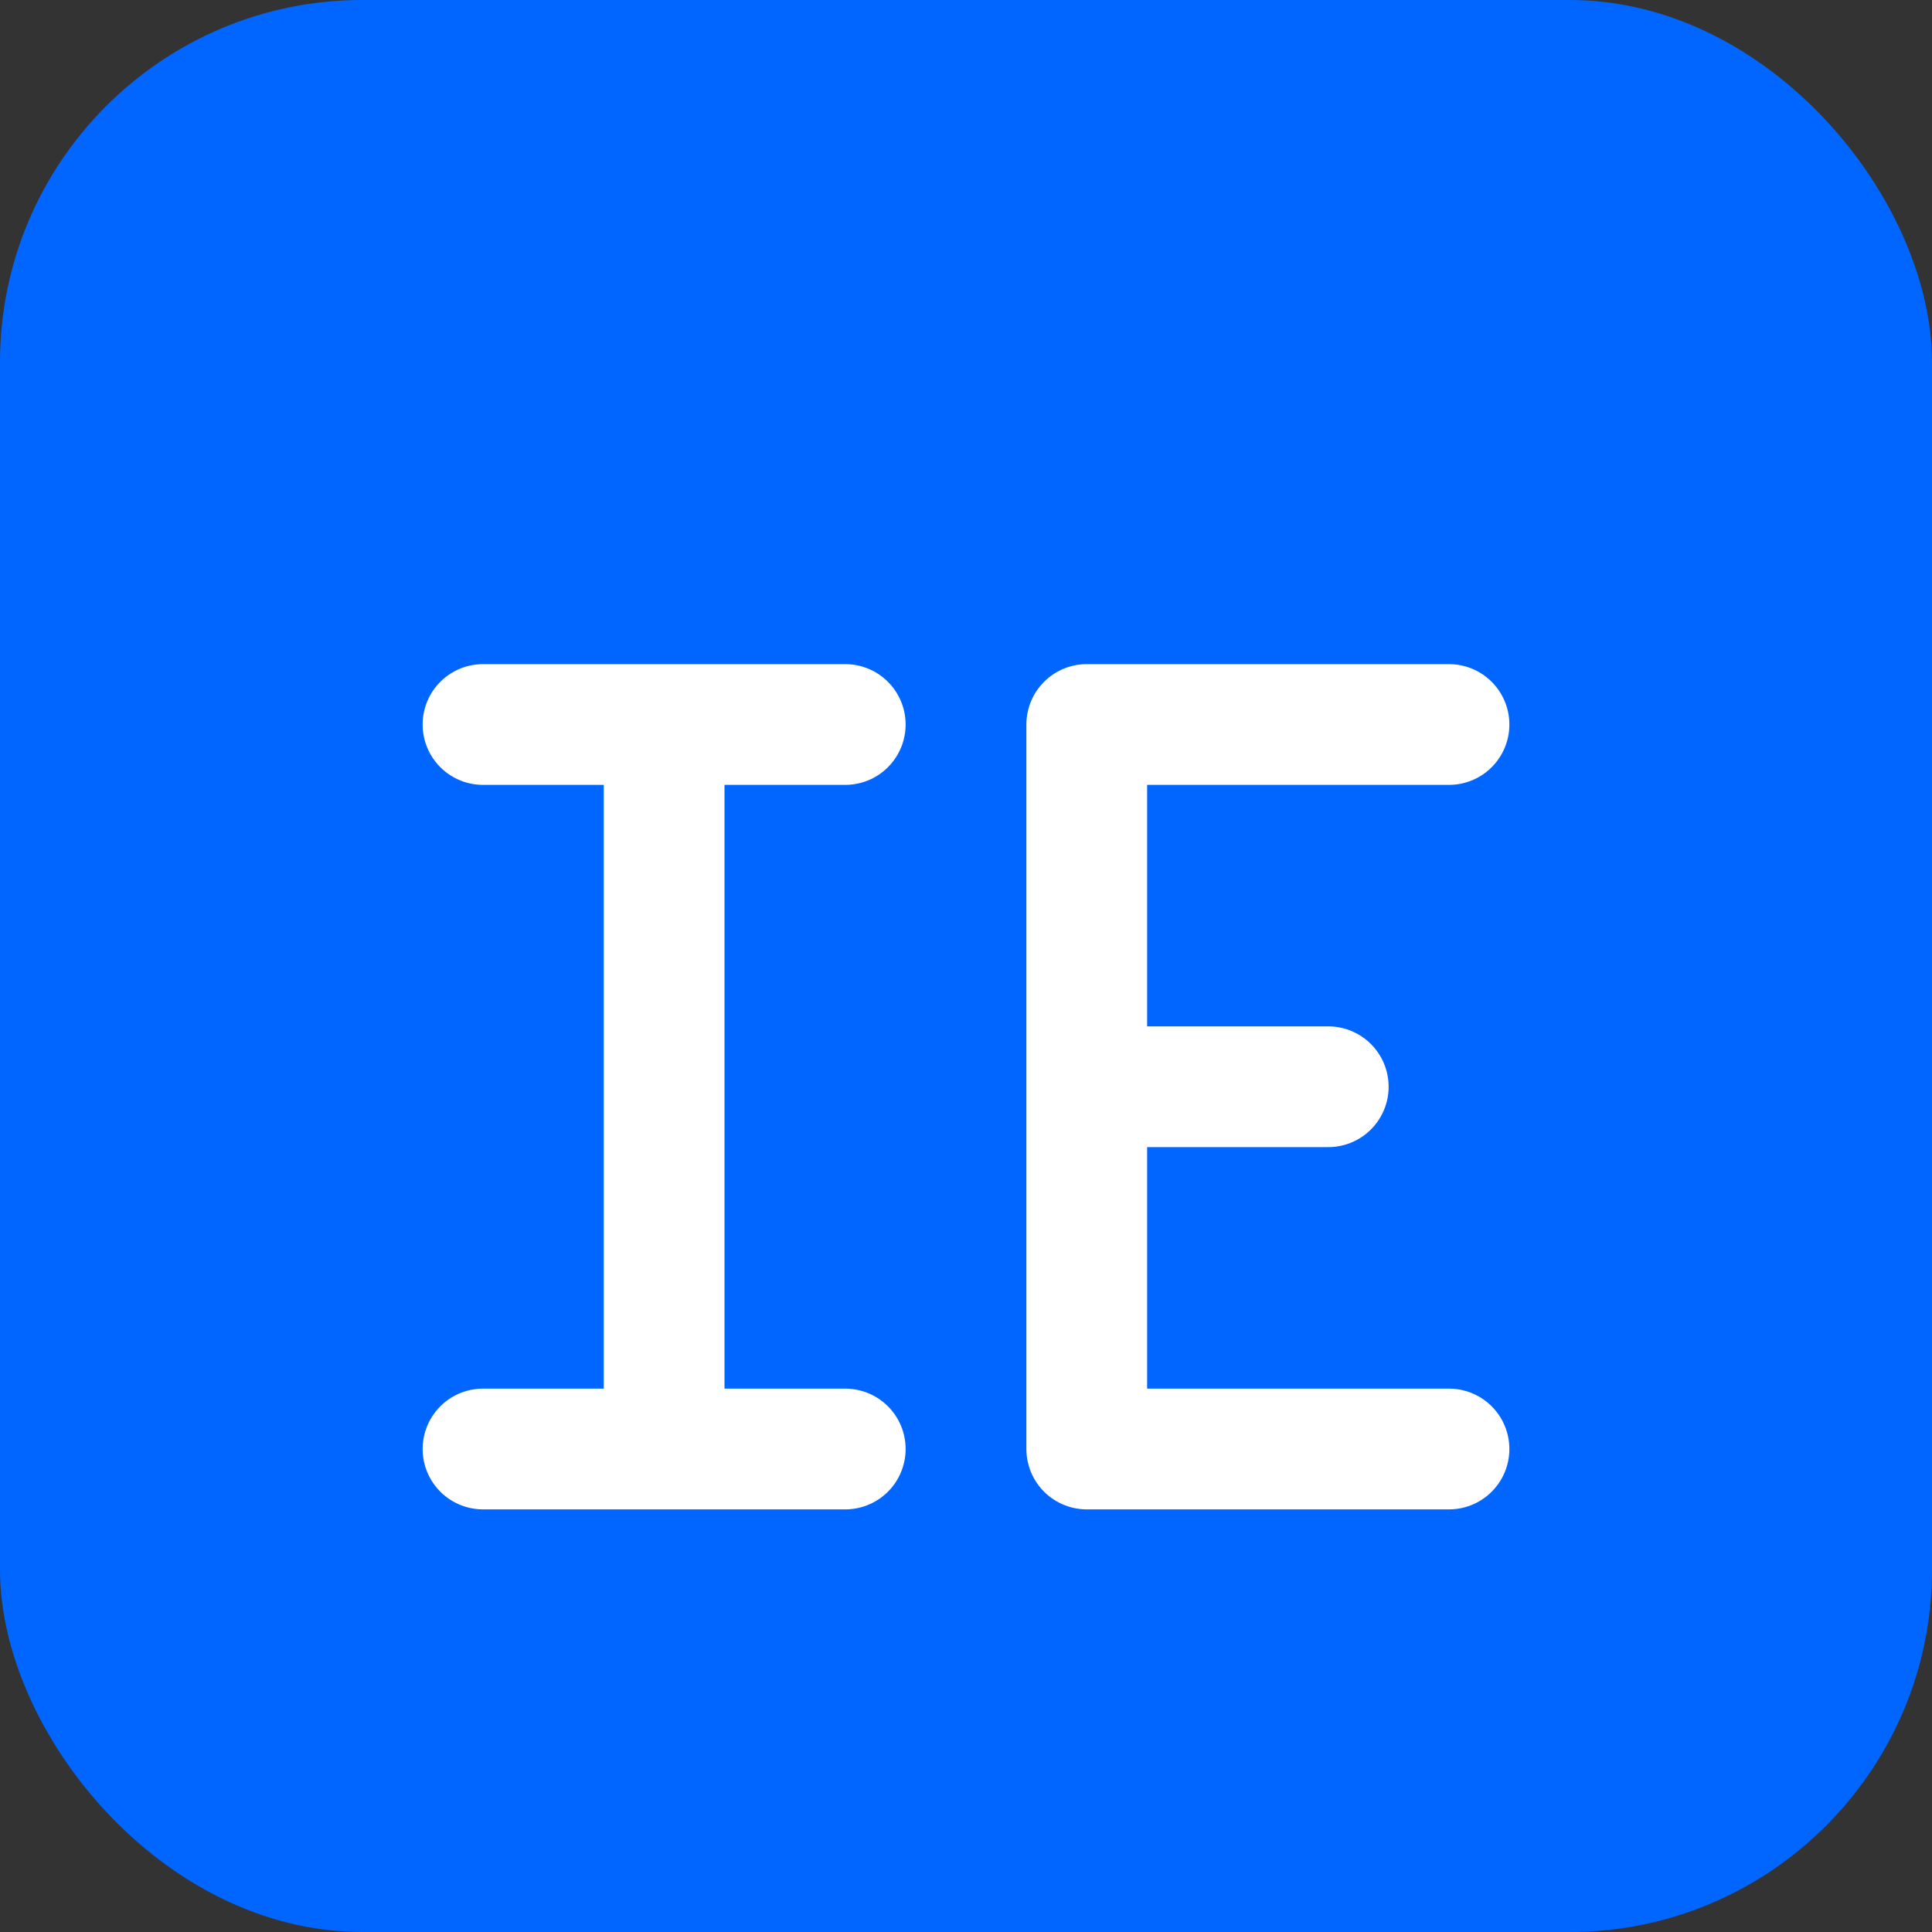 <svg width="32" height="32" viewBox="0 0 32 32" xmlns="http://www.w3.org/2000/svg">
    <rect x="0" y="0" width="32" height="32" fill="#333333" stroke="none"/>
    <rect width="32" height="32" rx="6" fill="#0066FF"/>
    <g transform="translate(4, 4)">
        <!-- I -->
        <path d="M4 8 L10 8 M7 8 L7 20 M4 20 L10 20" 
              fill="none" 
              stroke="white" 
              stroke-width="2" 
              stroke-linecap="round" 
              stroke-linejoin="round"/>
        <!-- E -->
        <path d="M14 8 L20 8 M14 8 L14 20 M14 20 L20 20 M14 14 L18 14" 
              fill="none" 
              stroke="white" 
              stroke-width="2" 
              stroke-linecap="round" 
              stroke-linejoin="round"/>
    </g>
</svg>